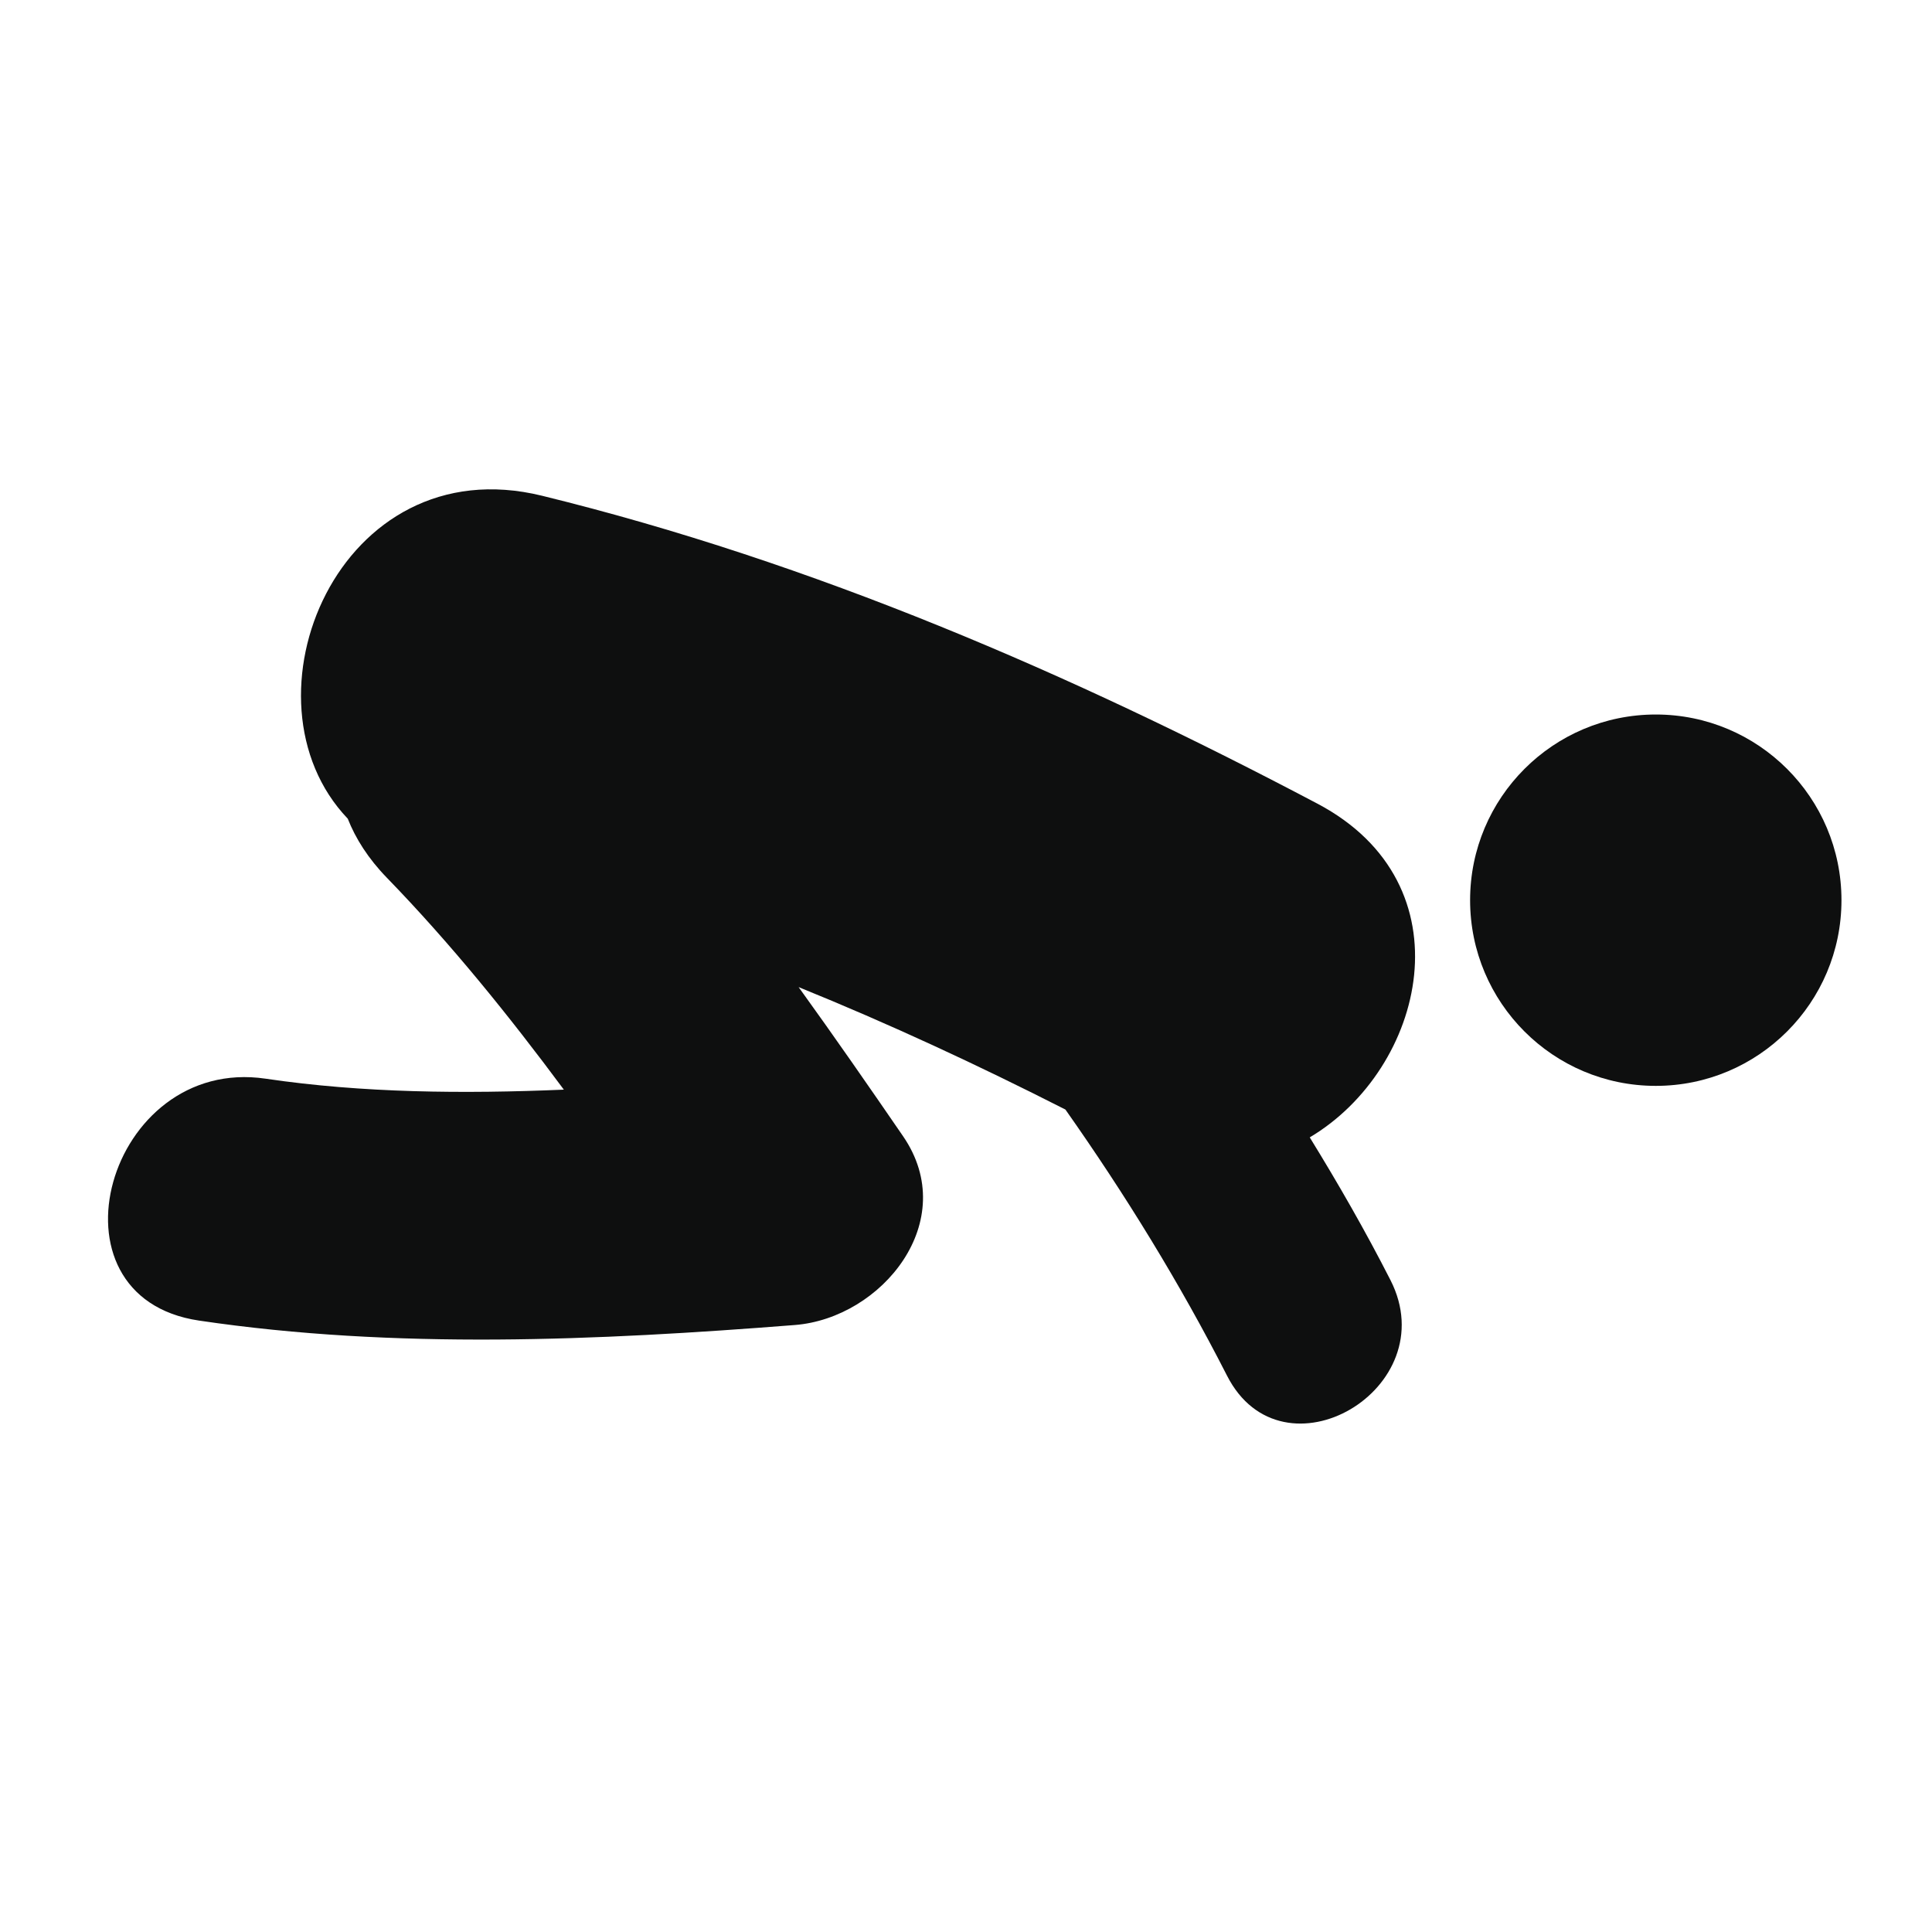 <?xml version="1.0" encoding="utf-8"?>
<!-- Generator: Adobe Illustrator 16.0.4, SVG Export Plug-In . SVG Version: 6.00 Build 0)  -->
<!DOCTYPE svg PUBLIC "-//W3C//DTD SVG 1.1//EN" "http://www.w3.org/Graphics/SVG/1.1/DTD/svg11.dtd">
<svg version="1.1" id="Capa_1" xmlns="http://www.w3.org/2000/svg" xmlns:xlink="http://www.w3.org/1999/xlink" x="0px" y="0px"
	 width="64px" height="64px" viewBox="0 0 64 64" enable-background="new 0 0 64 64" xml:space="preserve">
<g>
	<path fill="#0E0F0F" d="M43.643,26.623c-8.172-4.312-16.692-7.994-25.688-10.201C11.22,14.771,7.754,23.178,11.52,27.12
		c0.258,0.656,0.676,1.319,1.297,1.958c2.117,2.182,4.039,4.562,5.861,7.018c-3.329,0.141-6.67,0.111-9.877-0.363
		c-5.238-0.776-7.494,7.229-2.208,8.013c6.51,0.964,13.193,0.661,19.736,0.147c2.884-0.226,5.514-3.444,3.588-6.252
		c-1.131-1.647-2.28-3.305-3.462-4.942c2.995,1.214,5.933,2.579,8.838,4.056c1.98,2.811,3.783,5.736,5.354,8.816
		c1.836,3.603,7.246,0.431,5.414-3.166c-0.826-1.62-1.727-3.19-2.674-4.728C47.204,35.409,48.703,29.296,43.643,26.623z"/>
	<circle fill="#0E0F0F" cx="54.85" cy="29.82" r="6.151"/>
</g>
</svg>
